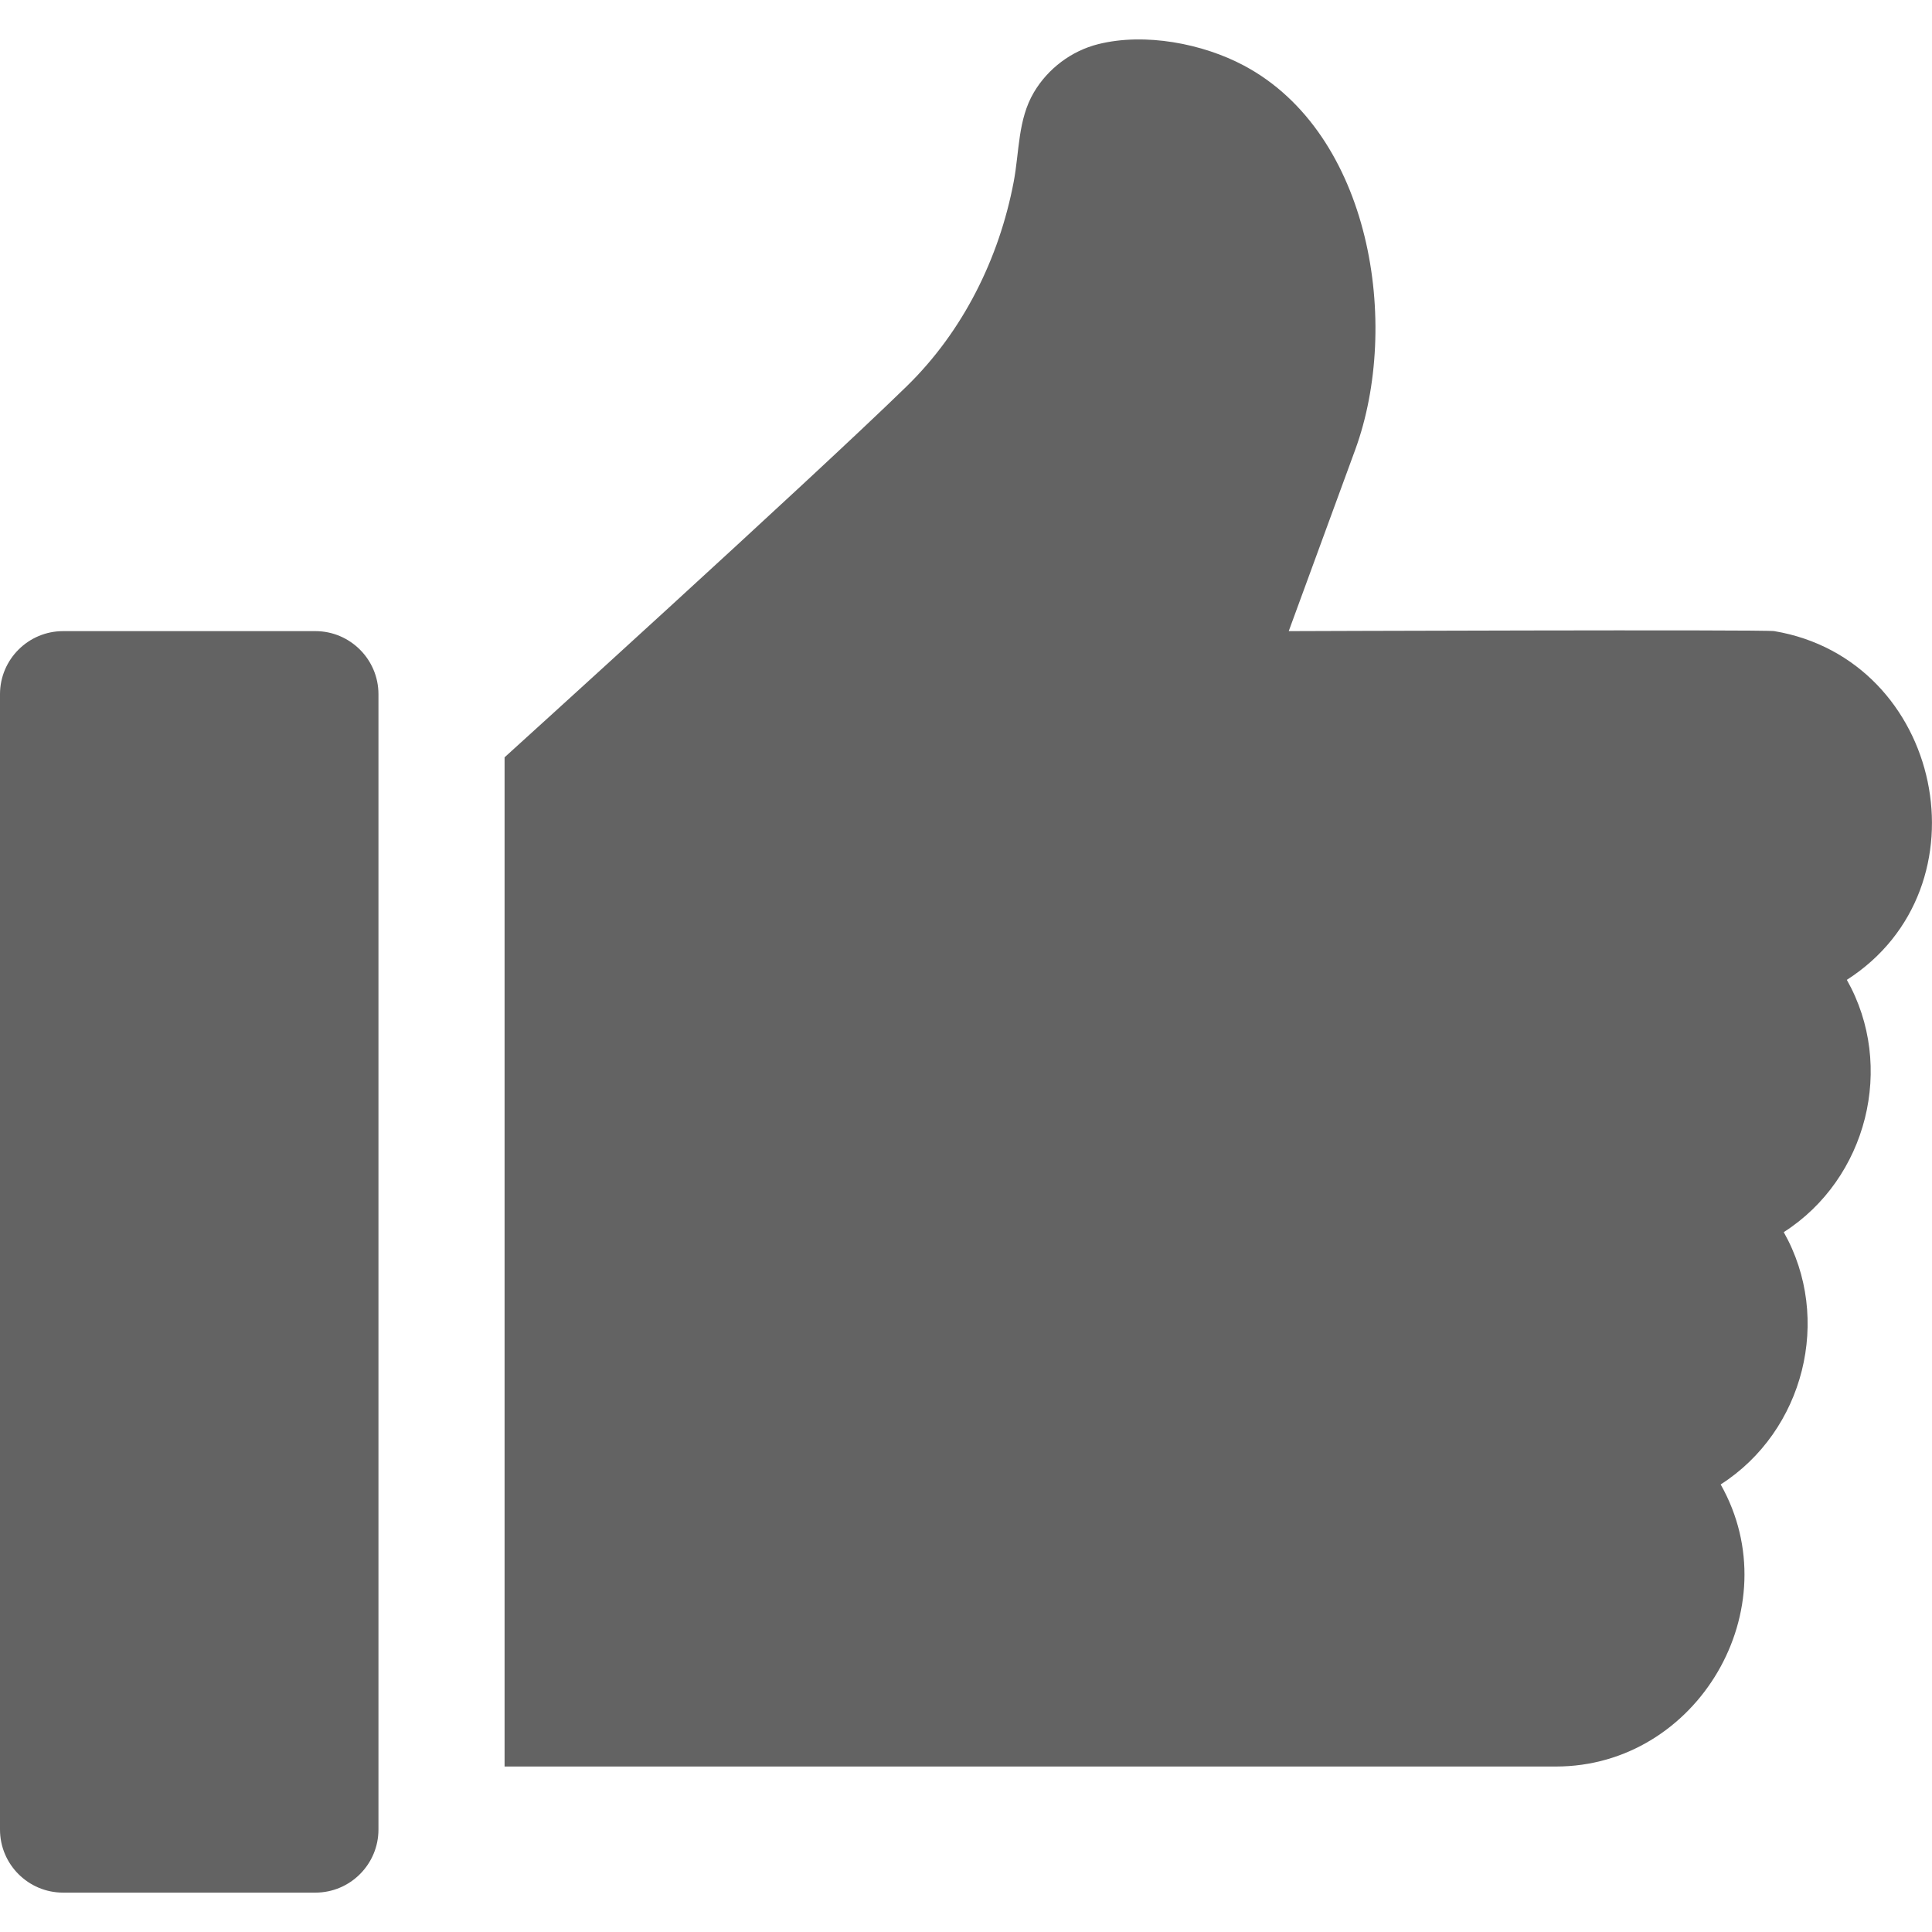 <?xml version="1.0" encoding="UTF-8"?><svg xmlns="http://www.w3.org/2000/svg" viewBox="0 0 511.999 511.999" width="512" height="512" fill="#636363"><path d="M83.578 167.256H16.716C7.524 167.256 0 174.742 0 183.97v300.88c0 9.225 7.5 16.713 16.716 16.713h66.862c9.225 0 16.716-7.5 16.716-16.713V183.97c0-9.23-7.525-16.715-16.716-16.715zm386.688 0c-2.692-.456-128.74 0-128.74 0l17.606-48.032C371.28 86.05 363.416 35.397 329.7 17.4c-10.975-5.864-26.3-8.8-38.672-5.697-7.1 1.784-13.32 6.478-17.035 12.767-4.27 7.233-3.83 15.676-5.35 23.696-3.857 20.342-13.47 39.683-28.354 54.2-25.952 25.3-106.57 98.33-106.57 98.33v267.45h278.59c37.592.022 62.228-41.958 43.687-74.75 22.1-14.155 29.66-43.97 16.716-66.862 22.102-14.155 29.66-43.97 16.716-66.862 38.134-24.423 25.385-84.87-19.172-92.407z"/></svg>